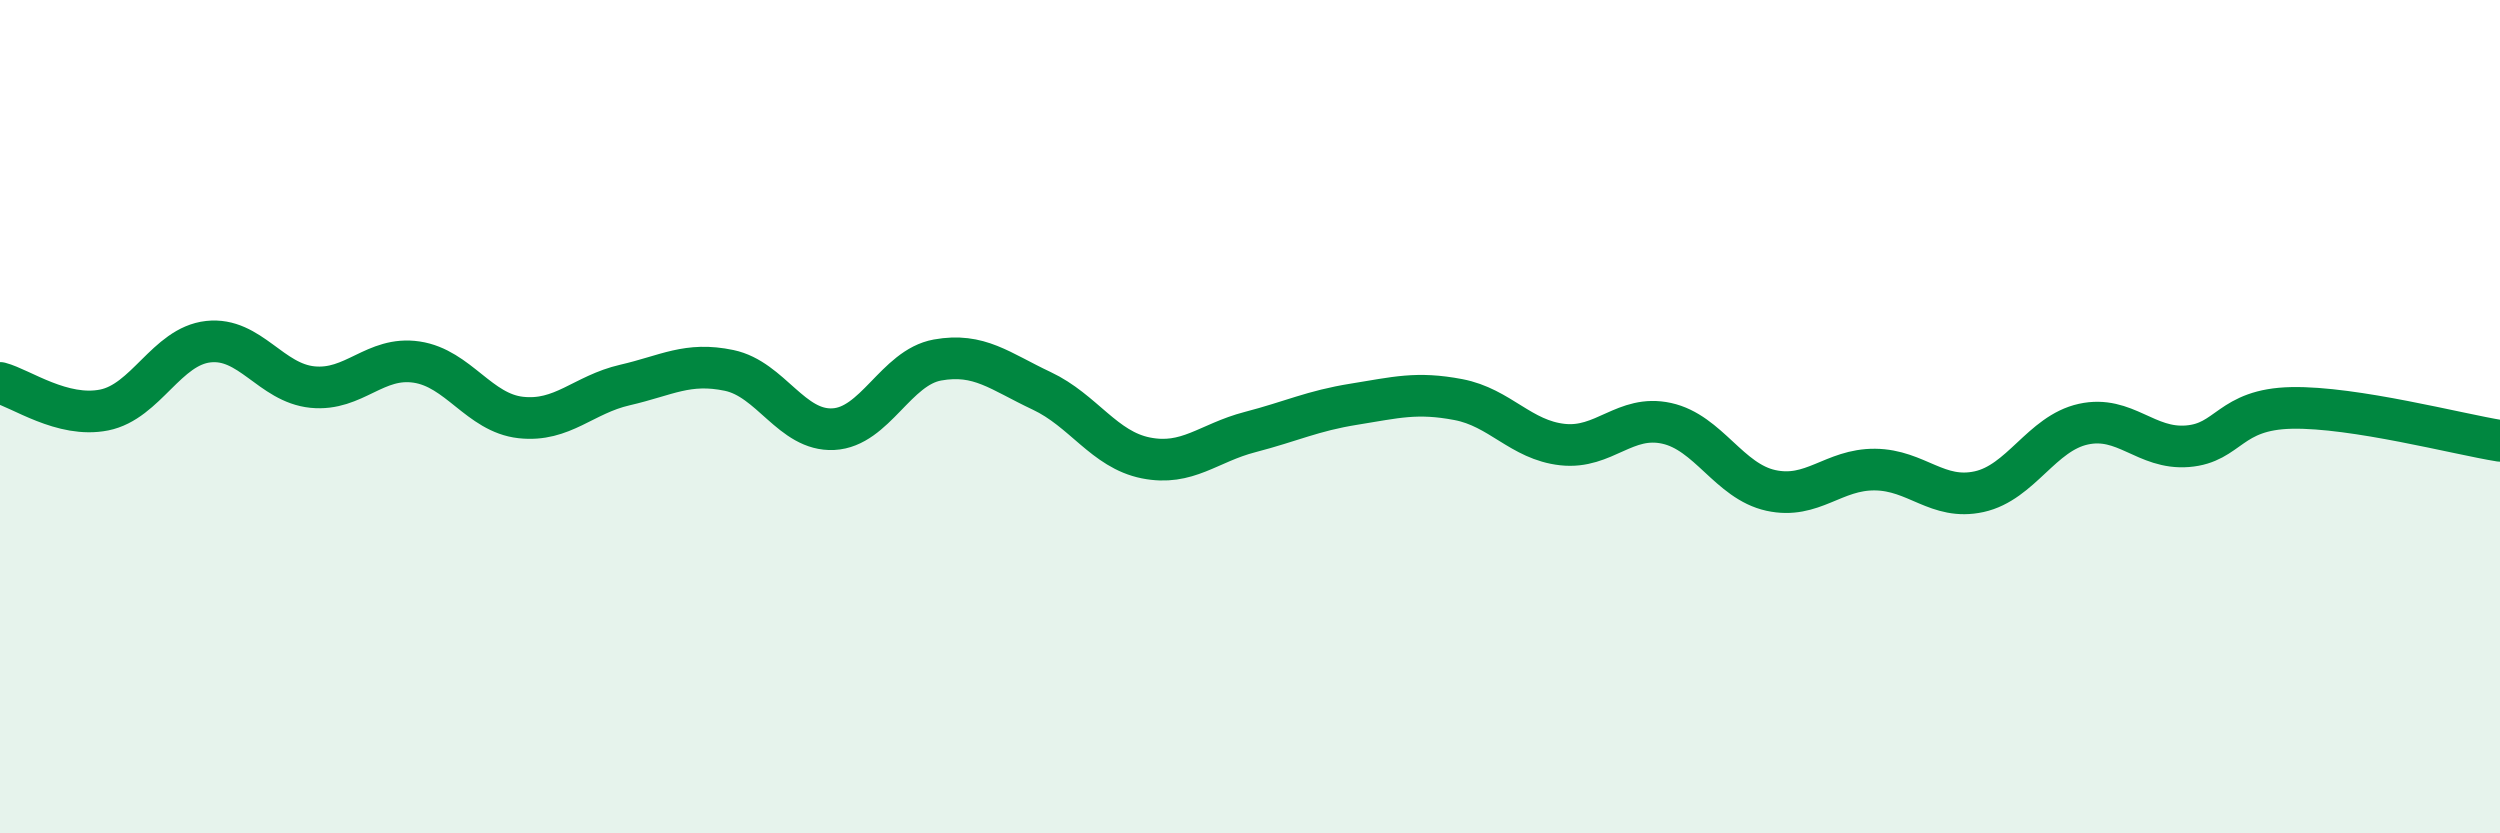 
    <svg width="60" height="20" viewBox="0 0 60 20" xmlns="http://www.w3.org/2000/svg">
      <path
        d="M 0,9.19 C 0.5,9.32 1.5,10.04 2.5,9.84 C 3.5,9.64 4,8.31 5,8.2 C 6,8.09 6.5,9.19 7.5,9.29 C 8.5,9.39 9,8.54 10,8.69 C 11,8.84 11.5,9.91 12.5,10.02 C 13.5,10.13 14,9.47 15,9.24 C 16,9.01 16.5,8.68 17.5,8.89 C 18.5,9.1 19,10.35 20,10.3 C 21,10.25 21.5,8.82 22.5,8.64 C 23.5,8.46 24,8.91 25,9.38 C 26,9.85 26.5,10.79 27.5,10.99 C 28.5,11.19 29,10.63 30,10.37 C 31,10.11 31.5,9.86 32.5,9.7 C 33.5,9.54 34,9.4 35,9.59 C 36,9.78 36.5,10.56 37.5,10.67 C 38.5,10.78 39,9.94 40,10.16 C 41,10.38 41.5,11.55 42.5,11.77 C 43.5,11.99 44,11.26 45,11.27 C 46,11.28 46.5,12.02 47.5,11.8 C 48.5,11.58 49,10.4 50,10.18 C 51,9.96 51.5,10.79 52.5,10.71 C 53.5,10.63 53.5,9.82 55,9.79 C 56.5,9.76 59,10.42 60,10.58L60 20L0 20Z"
        fill="#008740"
        opacity="0.1"
        stroke-linecap="round"
        stroke-linejoin="round"
      />
      <path
        d="M 0,9.19 C 0.5,9.32 1.5,10.04 2.5,9.84 C 3.5,9.64 4,8.31 5,8.2 C 6,8.09 6.5,9.19 7.5,9.29 C 8.5,9.39 9,8.54 10,8.69 C 11,8.84 11.5,9.91 12.5,10.02 C 13.5,10.13 14,9.47 15,9.24 C 16,9.01 16.5,8.68 17.5,8.89 C 18.5,9.1 19,10.35 20,10.3 C 21,10.25 21.5,8.82 22.5,8.64 C 23.5,8.46 24,8.91 25,9.38 C 26,9.85 26.5,10.79 27.5,10.99 C 28.5,11.19 29,10.63 30,10.37 C 31,10.11 31.5,9.86 32.5,9.7 C 33.5,9.54 34,9.4 35,9.59 C 36,9.78 36.5,10.56 37.5,10.67 C 38.5,10.78 39,9.94 40,10.16 C 41,10.38 41.5,11.55 42.5,11.77 C 43.5,11.99 44,11.26 45,11.27 C 46,11.28 46.5,12.02 47.5,11.8 C 48.5,11.58 49,10.4 50,10.18 C 51,9.96 51.5,10.79 52.5,10.71 C 53.5,10.63 53.5,9.82 55,9.79 C 56.5,9.76 59,10.42 60,10.58"
        stroke="#008740"
        stroke-width="1"
        fill="none"
        stroke-linecap="round"
        stroke-linejoin="round"
      />
    </svg>
  